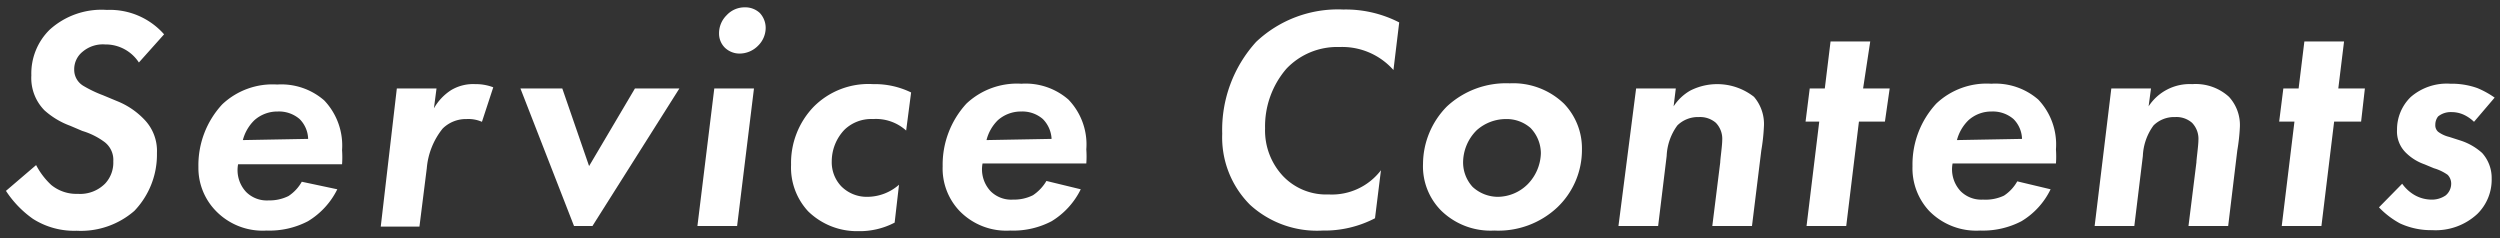 <svg xmlns="http://www.w3.org/2000/svg" width="126" height="12" viewBox="0 0 126 12">
  <rect x="0" y="0" width="126" height="12" fill="#333333" stroke="none"/>
  <g>
    <g>
      <path d="M7,3.15A2,2,0,0,0,5.3,2.24a1.58,1.58,0,0,0-1.14.37,1.13,1.13,0,0,0-.42.89.94.94,0,0,0,.45.82,6.12,6.12,0,0,0,1,.48l.72.3A3.87,3.87,0,0,1,7.25,6a2.27,2.27,0,0,1,.66,1.71,4.1,4.1,0,0,1-1.14,2.92,4.11,4.11,0,0,1-2.91,1,3.86,3.86,0,0,1-2.2-.6A5.2,5.2,0,0,1,.3,9.62l1.52-1.3a3.7,3.7,0,0,0,.76,1,2,2,0,0,0,1.34.45,1.77,1.77,0,0,0,1.39-.53,1.55,1.55,0,0,0,.4-1.11,1.13,1.13,0,0,0-.48-1,3.62,3.62,0,0,0-1.08-.53l-.61-.26a4,4,0,0,1-1.3-.78,2.32,2.32,0,0,1-.66-1.76A3.09,3.09,0,0,1,2.5,1.5a3.89,3.89,0,0,1,2.89-1A3.64,3.64,0,0,1,8.27,1.73Z" style="fill: #fff"/>
      <path d="M17,9.54a3.88,3.88,0,0,1-1.48,1.61,4.19,4.19,0,0,1-2.08.47,3.28,3.28,0,0,1-2.57-1A3.1,3.1,0,0,1,10,8.42a4.51,4.51,0,0,1,1.2-3.16,3.69,3.69,0,0,1,2.77-1,3.29,3.29,0,0,1,2.37.8,3.3,3.3,0,0,1,.9,2.51,5,5,0,0,1,0,.71H12a1.61,1.61,0,0,0,.4,1.39,1.47,1.47,0,0,0,1.14.43,2.15,2.15,0,0,0,1-.22,2.07,2.07,0,0,0,.67-.72ZM15.53,7a1.47,1.47,0,0,0-.43-1A1.59,1.59,0,0,0,14,5.62a1.74,1.74,0,0,0-1.18.44,2.16,2.16,0,0,0-.58,1Z" style="fill: #fff"/>
      <path d="M20,4.46H22l-.13,1a2.63,2.63,0,0,1,.87-.92,2.16,2.16,0,0,1,1.21-.3,2.45,2.45,0,0,1,.91.16l-.57,1.74A1.7,1.7,0,0,0,23.52,6a1.67,1.67,0,0,0-1.21.48,3.68,3.68,0,0,0-.8,2l-.37,2.94H19.19Z" style="fill: #fff"/>
      <path d="M28.34,4.46l1.35,3.91L32,4.46h2.24l-4.38,6.93h-.93L26.23,4.46Z" style="fill: #fff"/>
      <path d="M38,4.46l-.85,6.93h-2l.85-6.93ZM36.62.77a1.23,1.23,0,0,1,.93-.4,1.07,1.07,0,0,1,.74.28,1.1,1.1,0,0,1,.3.76,1.26,1.26,0,0,1-.38.89,1.31,1.31,0,0,1-.93.4,1.07,1.07,0,0,1-.74-.29,1,1,0,0,1-.3-.73A1.27,1.27,0,0,1,36.62.77Z" style="fill: #fff"/>
      <path d="M45.67,6.58A2.27,2.27,0,0,0,44,6a1.94,1.94,0,0,0-1.44.54,2.31,2.31,0,0,0-.64,1.59,1.76,1.76,0,0,0,.48,1.26,1.81,1.81,0,0,0,1.31.53,2.43,2.43,0,0,0,1.6-.61l-.22,1.91a3.8,3.8,0,0,1-1.83.43,3.52,3.52,0,0,1-2.53-1,3.24,3.24,0,0,1-.86-2.34A4.08,4.08,0,0,1,41,5.39a3.89,3.89,0,0,1,3-1.15,4.18,4.18,0,0,1,1.92.42Z" style="fill: #fff"/>
      <path d="M54.47,9.54A3.88,3.88,0,0,1,53,11.15a4.16,4.16,0,0,1-2.08.47,3.28,3.28,0,0,1-2.57-1,3.1,3.1,0,0,1-.84-2.24,4.55,4.55,0,0,1,1.2-3.16,3.72,3.72,0,0,1,2.77-1,3.28,3.28,0,0,1,2.37.8,3.26,3.26,0,0,1,.9,2.51,5,5,0,0,1,0,.71H49.52a1.61,1.61,0,0,0,.4,1.39,1.47,1.47,0,0,0,1.14.43,2.13,2.13,0,0,0,1-.22,2.21,2.21,0,0,0,.68-.72ZM53,7a1.53,1.53,0,0,0-.44-1,1.57,1.57,0,0,0-1.08-.38,1.75,1.75,0,0,0-1.19.44,2.14,2.14,0,0,0-.57,1Z" style="fill: #fff"/>
      <path d="M69.3,11a5.51,5.51,0,0,1-2.64.62A5,5,0,0,1,63,10.32,4.8,4.8,0,0,1,61.6,6.74a6.59,6.59,0,0,1,1.71-4.63A6,6,0,0,1,67.7.48a5.9,5.9,0,0,1,2.82.65l-.29,2.4a3.45,3.45,0,0,0-2.72-1.16,3.52,3.52,0,0,0-2.68,1.1,4.45,4.45,0,0,0-1.07,3,3.36,3.36,0,0,0,.9,2.4,3,3,0,0,0,2.3.93A3.11,3.11,0,0,0,69.6,8.58Z" style="fill: #fff"/>
      <path d="M78.83,5.23a3.25,3.25,0,0,1,.9,2.31,4,4,0,0,1-1.24,2.91,4.34,4.34,0,0,1-3.18,1.17,3.56,3.56,0,0,1-2.67-1,3.16,3.16,0,0,1-.92-2.36,4.15,4.15,0,0,1,1.2-2.89,4.37,4.37,0,0,1,3.17-1.17A3.69,3.69,0,0,1,78.83,5.23ZM77,9.28a2.32,2.32,0,0,0,.66-1.55,1.85,1.85,0,0,0-.52-1.28A1.83,1.83,0,0,0,75.9,6a2.22,2.22,0,0,0-1.47.56,2.3,2.3,0,0,0-.69,1.65,1.83,1.83,0,0,0,.48,1.21,1.89,1.89,0,0,0,1.28.5A2.16,2.16,0,0,0,77,9.28Z" style="fill: #fff"/>
      <path d="M82.46,4.46h2l-.11.9a2.44,2.44,0,0,1,.85-.8,3,3,0,0,1,3.2.32A2.1,2.1,0,0,1,88.9,6.4a9.61,9.61,0,0,1-.13,1.18l-.47,3.81h-2l.4-3.21c0-.15.1-.85.1-1.11a1.16,1.16,0,0,0-.32-.88,1.21,1.21,0,0,0-.85-.29,1.48,1.48,0,0,0-1.09.42A2.79,2.79,0,0,0,84,7.86l-.43,3.53h-2Z" style="fill: #fff"/>
      <path d="M93.69,6.13l-.64,5.26h-2l.64-5.26H91l.21-1.67h.76l.29-2.37h2L93.9,4.46h1.34L95,6.13Z" style="fill: #fff"/>
      <path d="M103.35,9.54a3.8,3.8,0,0,1-1.47,1.61,4.21,4.21,0,0,1-2.08.47,3.32,3.32,0,0,1-2.58-1,3.15,3.15,0,0,1-.83-2.24,4.51,4.51,0,0,1,1.2-3.16,3.69,3.69,0,0,1,2.77-1,3.29,3.29,0,0,1,2.37.8,3.29,3.29,0,0,1,.89,2.51,5,5,0,0,1,0,.71H98.41a1.61,1.61,0,0,0,.4,1.39,1.47,1.47,0,0,0,1.13.43A2.18,2.18,0,0,0,101,9.86a2.07,2.07,0,0,0,.67-.72ZM101.91,7a1.47,1.47,0,0,0-.43-1,1.59,1.59,0,0,0-1.09-.38,1.72,1.72,0,0,0-1.18.44,2.16,2.16,0,0,0-.58,1Z" style="fill: #fff"/>
      <path d="M106.41,4.46h2l-.12.9a2.47,2.47,0,0,1,2.2-1.12,2.49,2.49,0,0,1,1.85.64,2.1,2.1,0,0,1,.55,1.52,9.61,9.61,0,0,1-.13,1.18l-.46,3.81h-2l.4-3.21c0-.15.1-.85.1-1.11a1.16,1.16,0,0,0-.32-.88,1.19,1.19,0,0,0-.85-.29,1.48,1.48,0,0,0-1.09.42A2.79,2.79,0,0,0,108,7.86l-.43,3.53h-2Z" style="fill: #fff"/>
      <path d="M117.64,6.13,117,11.39h-2l.64-5.26h-.77l.21-1.67h.77l.29-2.37h2l-.29,2.37h1.34L119,6.13Z" style="fill: #fff"/>
      <path d="M124.69,6.14a1.86,1.86,0,0,0-.5-.35,1.48,1.48,0,0,0-.65-.14,1,1,0,0,0-.66.22.67.67,0,0,0-.14.42.43.43,0,0,0,.14.35,1.53,1.53,0,0,0,.56.26l.59.19a3,3,0,0,1,1.07.62A1.88,1.88,0,0,1,125.58,9a2.42,2.42,0,0,1-.72,1.78,3.08,3.08,0,0,1-2.27.82,3.74,3.74,0,0,1-1.63-.34,4.27,4.27,0,0,1-1.06-.81l1.17-1.19a2,2,0,0,0,.64.58,1.75,1.75,0,0,0,.8.22,1.23,1.23,0,0,0,.75-.21.77.77,0,0,0,.28-.6.63.63,0,0,0-.18-.44,2.33,2.33,0,0,0-.69-.33l-.48-.2a2.5,2.5,0,0,1-.91-.56,1.5,1.5,0,0,1-.47-1.18,2.28,2.28,0,0,1,.69-1.65,2.77,2.77,0,0,1,2-.67,3.84,3.84,0,0,1,1.36.22,4.47,4.47,0,0,1,.87.48Z" style="fill: #fff"/>
    </g>
    <rect width="126" height="12" style="fill: none"/>
  </g>
</svg>
